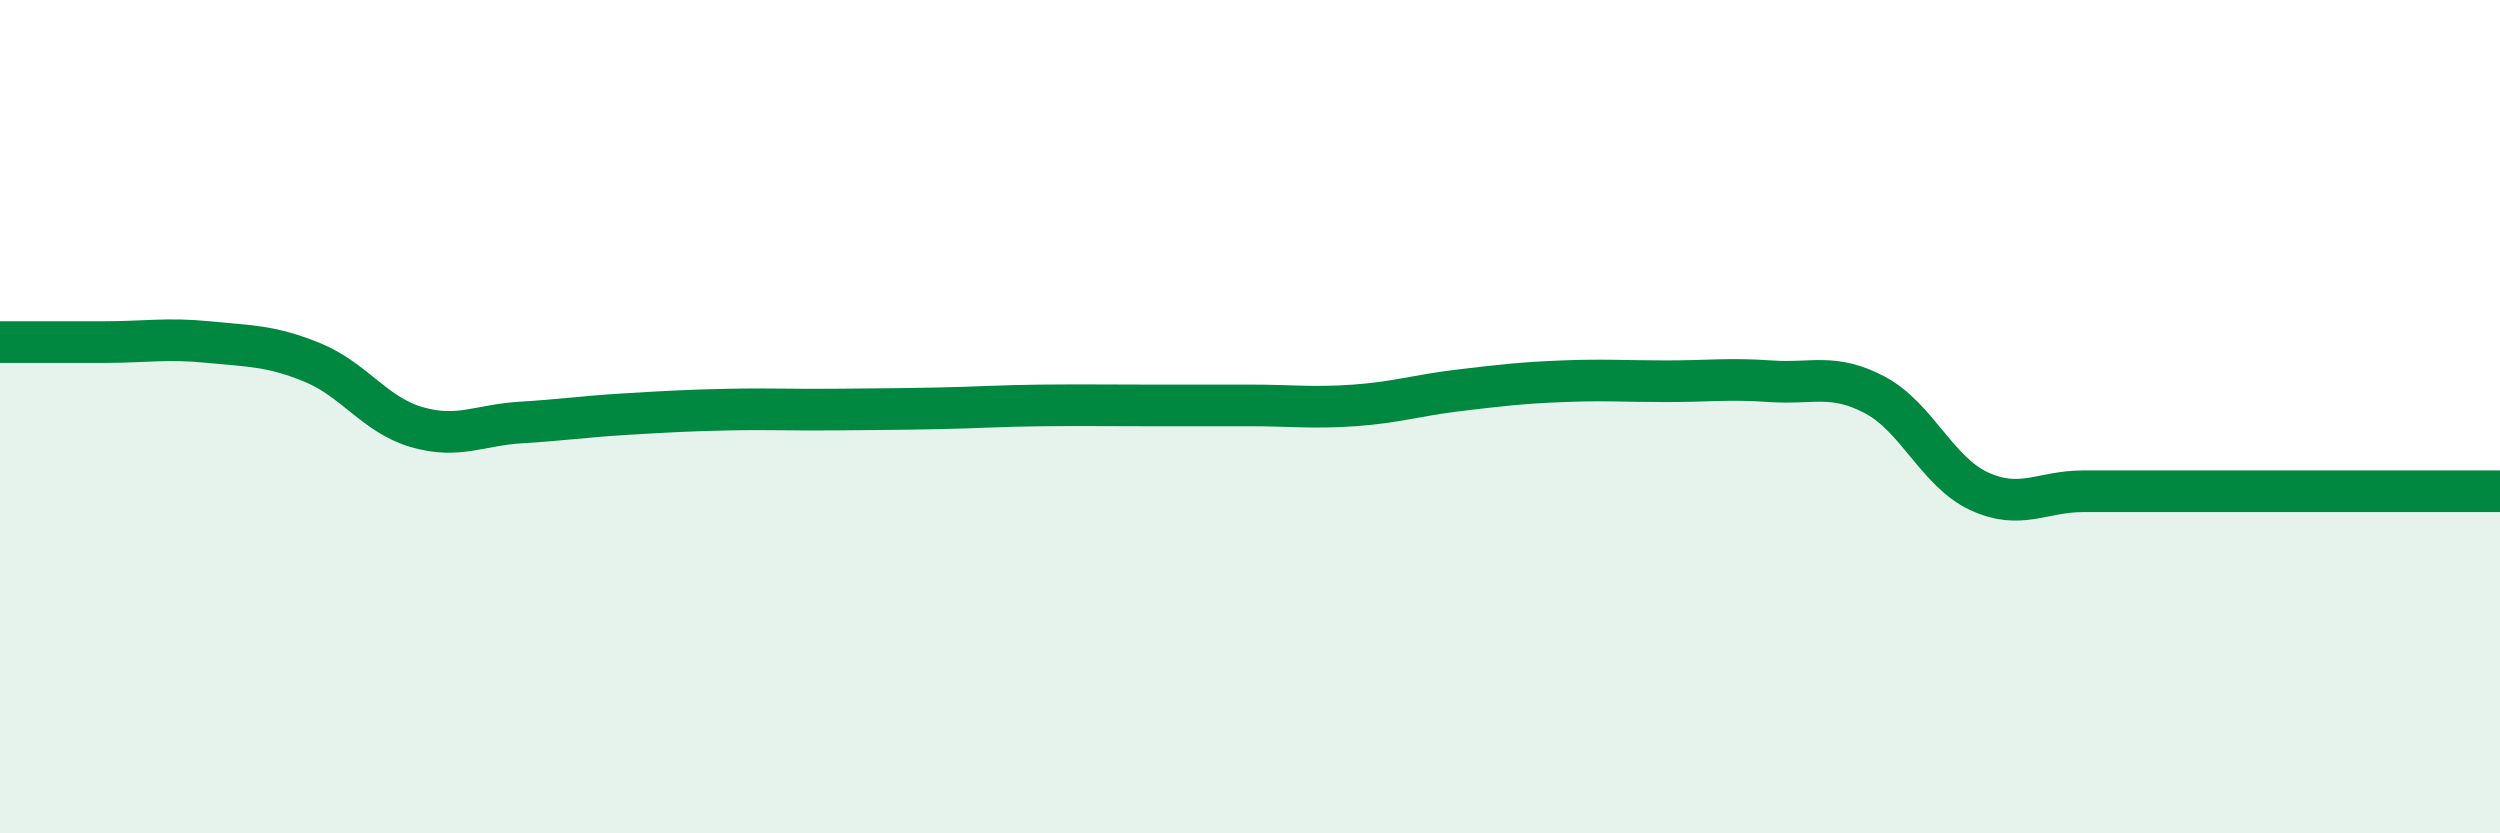
    <svg width="60" height="20" viewBox="0 0 60 20" xmlns="http://www.w3.org/2000/svg">
      <path
        d="M 0,8.21 C 0.5,8.21 1.5,8.21 2.5,8.21 C 3.5,8.21 4,8.11 5,8.21 C 6,8.31 6.5,8.29 7.5,8.7 C 8.5,9.11 9,9.96 10,10.25 C 11,10.54 11.5,10.2 12.5,10.14 C 13.5,10.08 14,10 15,9.94 C 16,9.88 16.5,9.85 17.5,9.83 C 18.5,9.81 19,9.84 20,9.83 C 21,9.82 21.5,9.82 22.5,9.8 C 23.5,9.78 24,9.74 25,9.73 C 26,9.72 26.5,9.73 27.5,9.73 C 28.5,9.73 29,9.73 30,9.73 C 31,9.73 31.5,9.8 32.5,9.73 C 33.5,9.66 34,9.49 35,9.37 C 36,9.25 36.5,9.19 37.5,9.15 C 38.5,9.11 39,9.15 40,9.15 C 41,9.15 41.5,9.08 42.5,9.15 C 43.5,9.22 44,8.95 45,9.48 C 46,10.01 46.5,11.33 47.5,11.79 C 48.5,12.25 49,11.79 50,11.79 C 51,11.79 51.5,11.79 52.5,11.79 C 53.5,11.79 54,11.79 55,11.79 C 56,11.79 56.5,11.79 57.5,11.79 C 58.5,11.79 59.5,11.79 60,11.79L60 20L0 20Z"
        fill="#008740"
        opacity="0.1"
        stroke-linecap="round"
        stroke-linejoin="round"
      />
      <path
        d="M 0,8.21 C 0.5,8.21 1.5,8.21 2.5,8.21 C 3.5,8.21 4,8.11 5,8.21 C 6,8.31 6.5,8.29 7.5,8.7 C 8.5,9.11 9,9.96 10,10.25 C 11,10.54 11.5,10.2 12.5,10.14 C 13.5,10.08 14,10 15,9.94 C 16,9.88 16.5,9.85 17.5,9.83 C 18.5,9.81 19,9.84 20,9.83 C 21,9.82 21.5,9.82 22.5,9.8 C 23.5,9.78 24,9.74 25,9.73 C 26,9.72 26.5,9.73 27.5,9.73 C 28.5,9.73 29,9.73 30,9.73 C 31,9.73 31.5,9.8 32.5,9.73 C 33.5,9.66 34,9.49 35,9.37 C 36,9.25 36.5,9.19 37.5,9.15 C 38.5,9.11 39,9.15 40,9.15 C 41,9.15 41.5,9.08 42.5,9.15 C 43.5,9.22 44,8.95 45,9.48 C 46,10.01 46.5,11.33 47.5,11.79 C 48.5,12.25 49,11.79 50,11.79 C 51,11.79 51.5,11.79 52.5,11.79 C 53.5,11.79 54,11.79 55,11.79 C 56,11.79 56.5,11.79 57.5,11.79 C 58.5,11.79 59.5,11.79 60,11.79"
        stroke="#008740"
        stroke-width="1"
        fill="none"
        stroke-linecap="round"
        stroke-linejoin="round"
      />
    </svg>
  